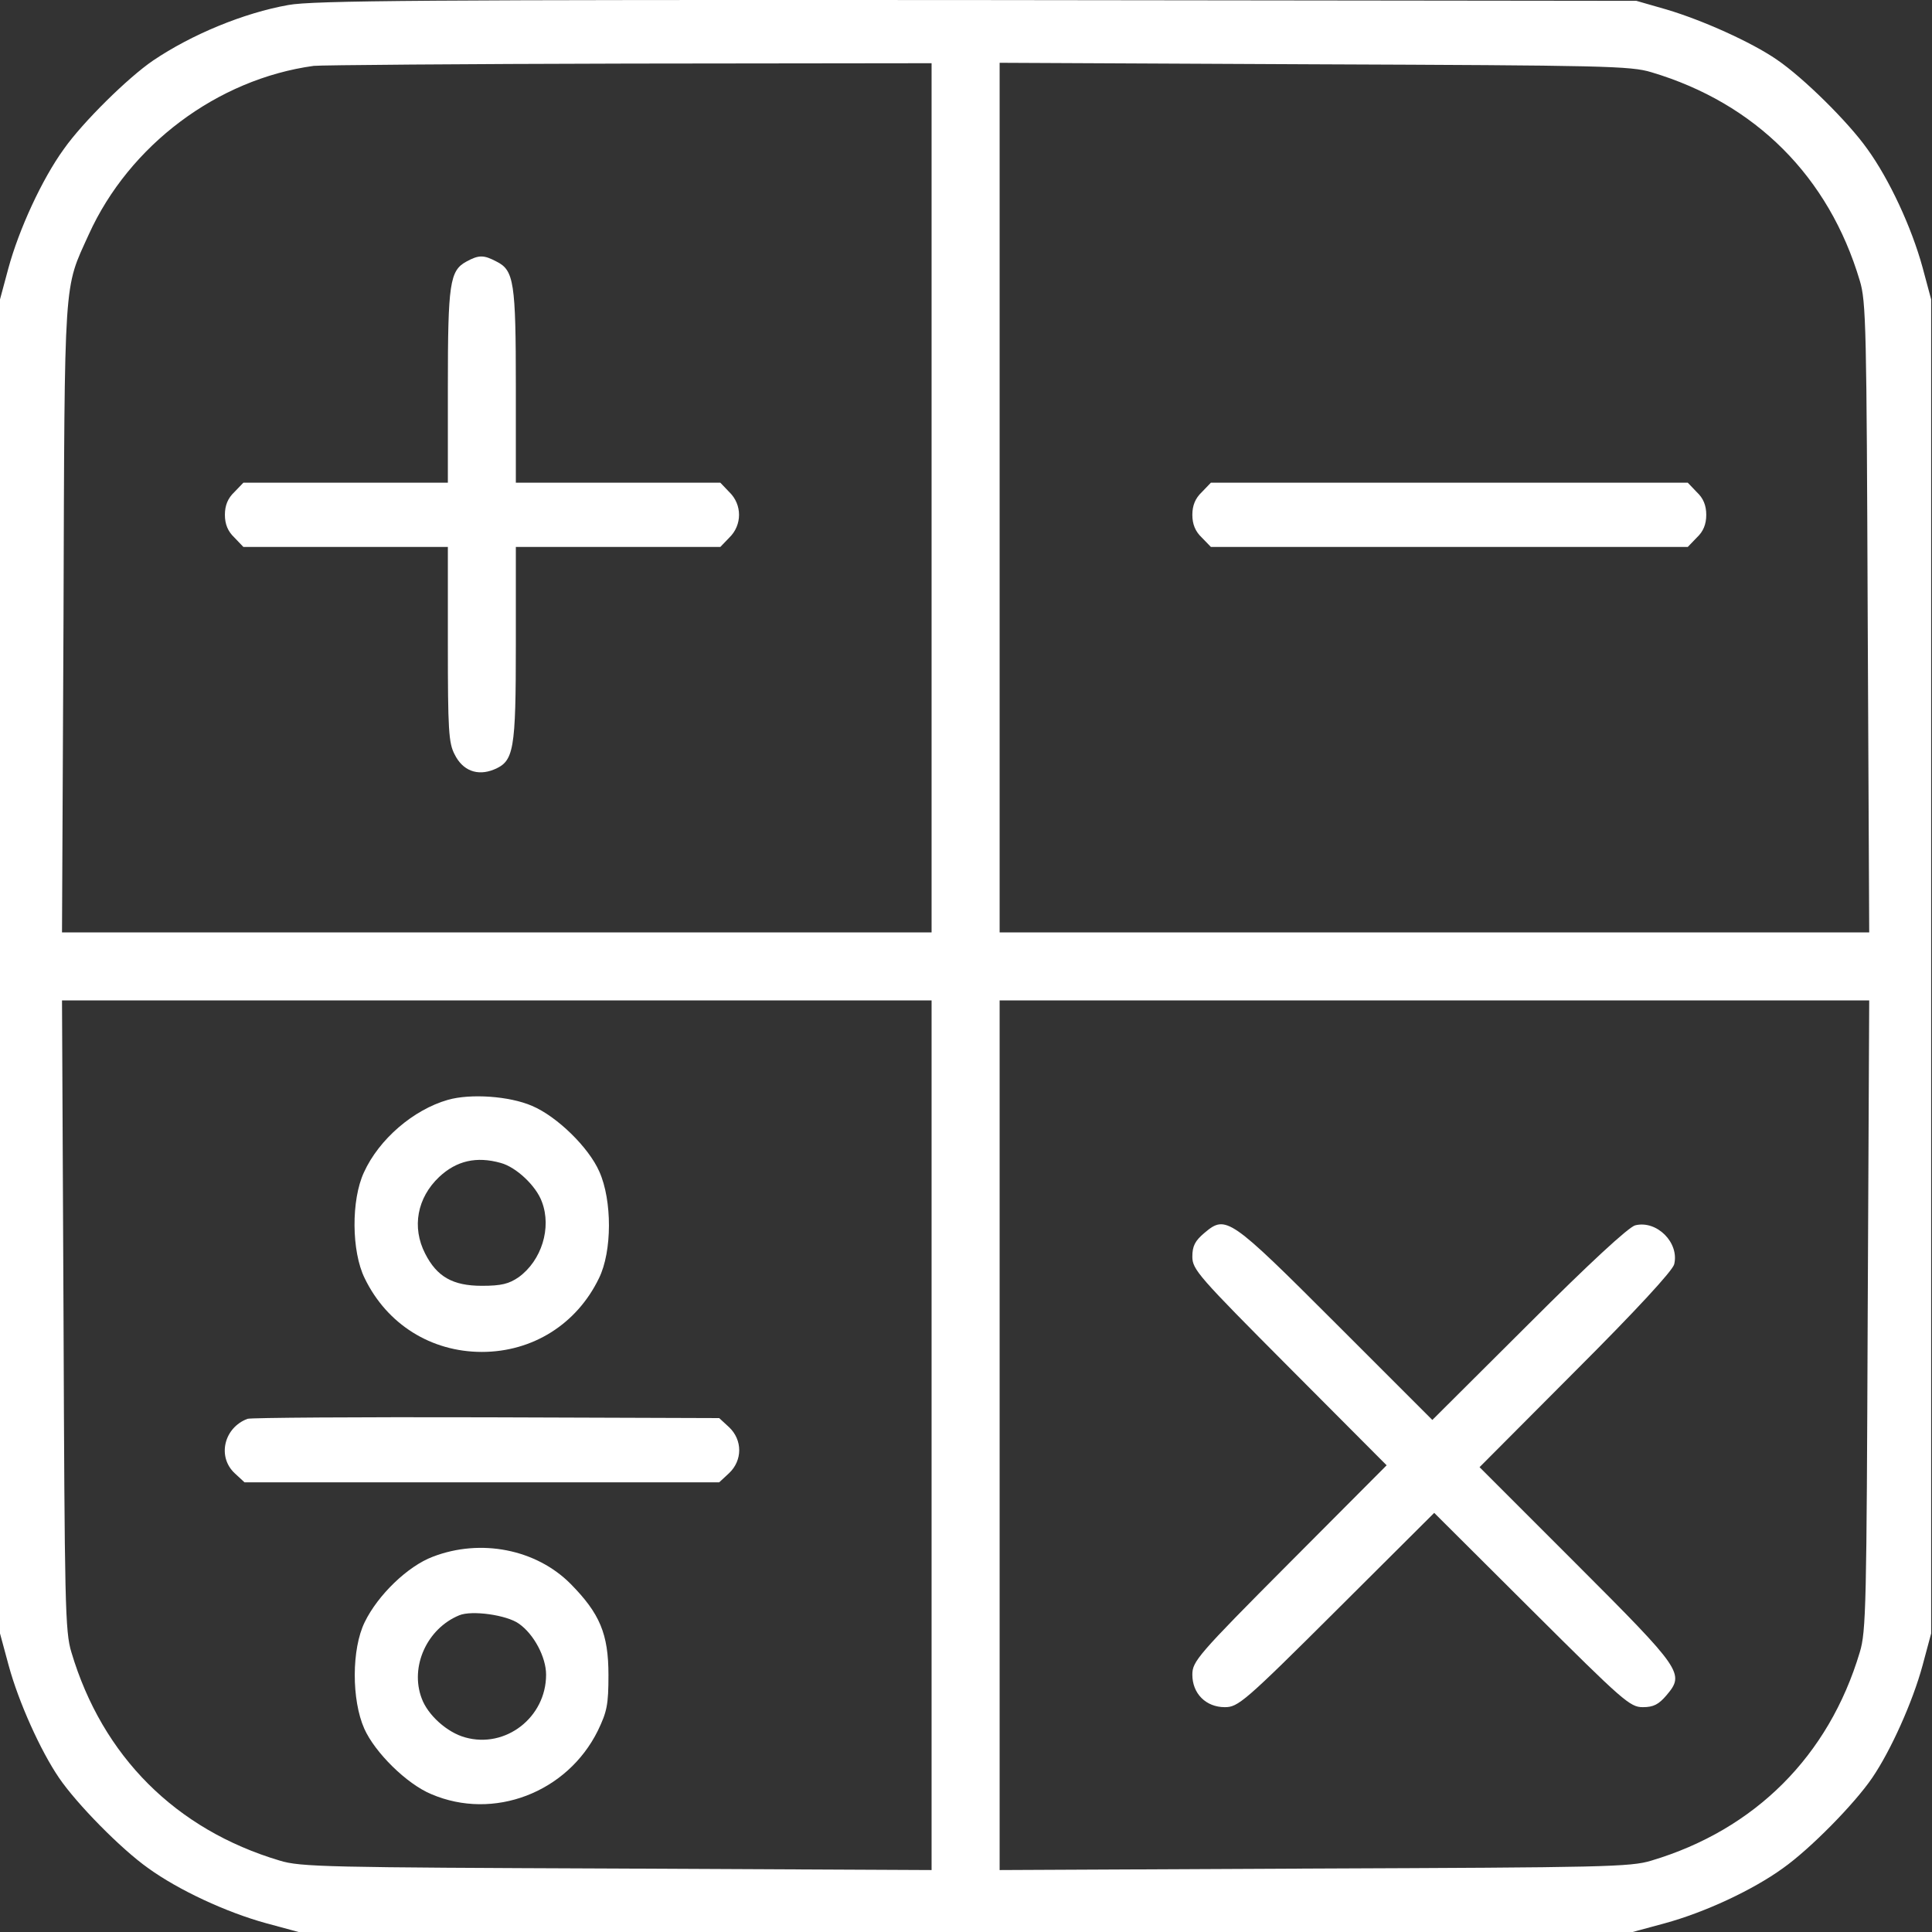 <svg width="32" height="32" viewBox="0 0 32 32" fill="none" xmlns="http://www.w3.org/2000/svg">
<rect x="0" y="0" width="32" height="32" fill="#333333" stroke="none"/>
<path d="M4.776 0.083C4.037 0.214 3.174 0.571 2.535 1.003C2.122 1.284 1.371 2.023 1.058 2.468C0.695 2.968 0.313 3.801 0.138 4.446L0 4.959V16.007V27.055L0.144 27.587C0.307 28.188 0.67 28.996 0.977 29.446C1.271 29.878 2.003 30.623 2.454 30.942C2.955 31.305 3.75 31.675 4.413 31.856L4.945 32H15.993H27.041L27.573 31.856C28.237 31.675 29.032 31.305 29.533 30.942C29.983 30.623 30.716 29.878 31.01 29.446C31.317 28.996 31.68 28.188 31.843 27.587L31.986 27.055V16.007V4.959L31.843 4.427C31.661 3.763 31.292 2.969 30.929 2.468C30.61 2.017 29.865 1.284 29.433 0.99C29.007 0.696 28.194 0.333 27.605 0.158L27.104 0.014L16.181 0.001C7.067 -0.005 5.177 0.008 4.776 0.083ZM15.43 8.245V15.444H8.231H1.027L1.052 10.23C1.071 4.49 1.052 4.809 1.471 3.882C2.141 2.405 3.599 1.31 5.196 1.091C5.302 1.078 7.643 1.059 10.41 1.053L15.43 1.047V8.245ZM27.354 1.197C29.076 1.71 30.29 2.925 30.803 4.646C30.91 4.99 30.916 5.441 30.935 10.23L30.96 15.444H23.755H16.557V8.245V1.04L21.771 1.065C26.56 1.084 27.01 1.091 27.354 1.197ZM15.43 23.769V30.974L10.222 30.949C5.427 30.93 4.977 30.924 4.632 30.817C2.911 30.304 1.696 29.09 1.183 27.368C1.077 27.024 1.071 26.573 1.052 21.778L1.027 16.57H8.231H15.43V23.769ZM30.935 21.779C30.916 26.573 30.91 27.024 30.803 27.369C30.29 29.084 29.07 30.304 27.354 30.817C27.01 30.924 26.559 30.93 21.771 30.949L16.557 30.974V23.769V16.57H23.755H30.96L30.935 21.779Z" fill="white"/>
<path d="M7.724 4.333C7.449 4.483 7.418 4.696 7.418 6.405V7.995H5.728H4.031L3.881 8.151C3.775 8.251 3.725 8.37 3.725 8.527C3.725 8.683 3.775 8.802 3.881 8.902L4.031 9.059H5.728H7.418V10.667C7.418 12.082 7.43 12.308 7.53 12.495C7.662 12.764 7.906 12.858 8.181 12.746C8.513 12.608 8.544 12.439 8.544 10.655V9.059H10.234H11.931L12.081 8.903C12.294 8.696 12.294 8.358 12.081 8.152L11.931 7.995H10.234H8.544V6.405C8.544 4.678 8.513 4.477 8.225 4.333C8.012 4.22 7.931 4.22 7.724 4.333Z" fill="white"/>
<path d="M19.905 8.152C19.799 8.252 19.749 8.371 19.749 8.527C19.749 8.684 19.799 8.803 19.905 8.903L20.056 9.059H24.005H27.955L28.105 8.903C28.212 8.803 28.261 8.684 28.261 8.527C28.261 8.371 28.212 8.252 28.105 8.152L27.955 7.995H24.006H20.056L19.905 8.152Z" fill="white"/>
<path d="M7.418 18.217C6.848 18.38 6.278 18.868 6.028 19.418C5.815 19.875 5.821 20.727 6.04 21.171C6.409 21.935 7.142 22.392 7.981 22.392C8.819 22.392 9.552 21.935 9.921 21.171C10.14 20.727 10.14 19.882 9.927 19.406C9.752 19.005 9.226 18.492 8.813 18.317C8.438 18.154 7.793 18.11 7.418 18.217ZM8.294 19.262C8.551 19.331 8.882 19.644 8.976 19.907C9.139 20.338 8.97 20.877 8.594 21.152C8.431 21.265 8.306 21.297 7.981 21.297C7.499 21.297 7.236 21.146 7.042 20.764C6.817 20.326 6.91 19.838 7.274 19.494C7.562 19.224 7.893 19.149 8.294 19.262Z" fill="white"/>
<path d="M4.1 23.5C3.712 23.644 3.593 24.126 3.887 24.401L4.05 24.552H7.981H11.912L12.075 24.401C12.3 24.189 12.3 23.85 12.075 23.638L11.912 23.488L8.056 23.475C5.934 23.469 4.15 23.481 4.1 23.5Z" fill="white"/>
<path d="M7.167 25.785C6.754 25.941 6.26 26.417 6.041 26.867C5.822 27.312 5.822 28.157 6.034 28.633C6.21 29.027 6.735 29.547 7.142 29.716C8.175 30.16 9.396 29.691 9.903 28.664C10.053 28.351 10.078 28.238 10.078 27.744C10.078 27.061 9.934 26.724 9.452 26.235C8.882 25.66 7.962 25.478 7.167 25.785ZM8.594 26.893C8.845 27.068 9.045 27.45 9.045 27.738C9.045 28.445 8.375 28.965 7.705 28.777C7.405 28.695 7.086 28.407 6.985 28.132C6.785 27.606 7.073 26.974 7.605 26.755C7.812 26.667 8.394 26.749 8.594 26.893Z" fill="white"/>
<path d="M19.95 20.42C19.793 20.552 19.749 20.639 19.749 20.814C19.749 21.027 19.849 21.14 21.358 22.655L22.967 24.27L21.358 25.885C19.831 27.418 19.749 27.519 19.749 27.738C19.749 28.051 19.974 28.276 20.287 28.276C20.506 28.276 20.607 28.195 22.14 26.667L23.755 25.058L25.37 26.667C26.885 28.176 26.998 28.276 27.21 28.276C27.386 28.276 27.473 28.232 27.605 28.076C27.905 27.719 27.867 27.662 26.102 25.897L24.506 24.301L26.096 22.705C27.098 21.704 27.705 21.046 27.73 20.94C27.817 20.583 27.442 20.207 27.085 20.295C26.979 20.32 26.321 20.927 25.32 21.929L23.724 23.519L22.128 21.923C20.362 20.157 20.306 20.12 19.95 20.42Z" fill="white"/>
</svg>

